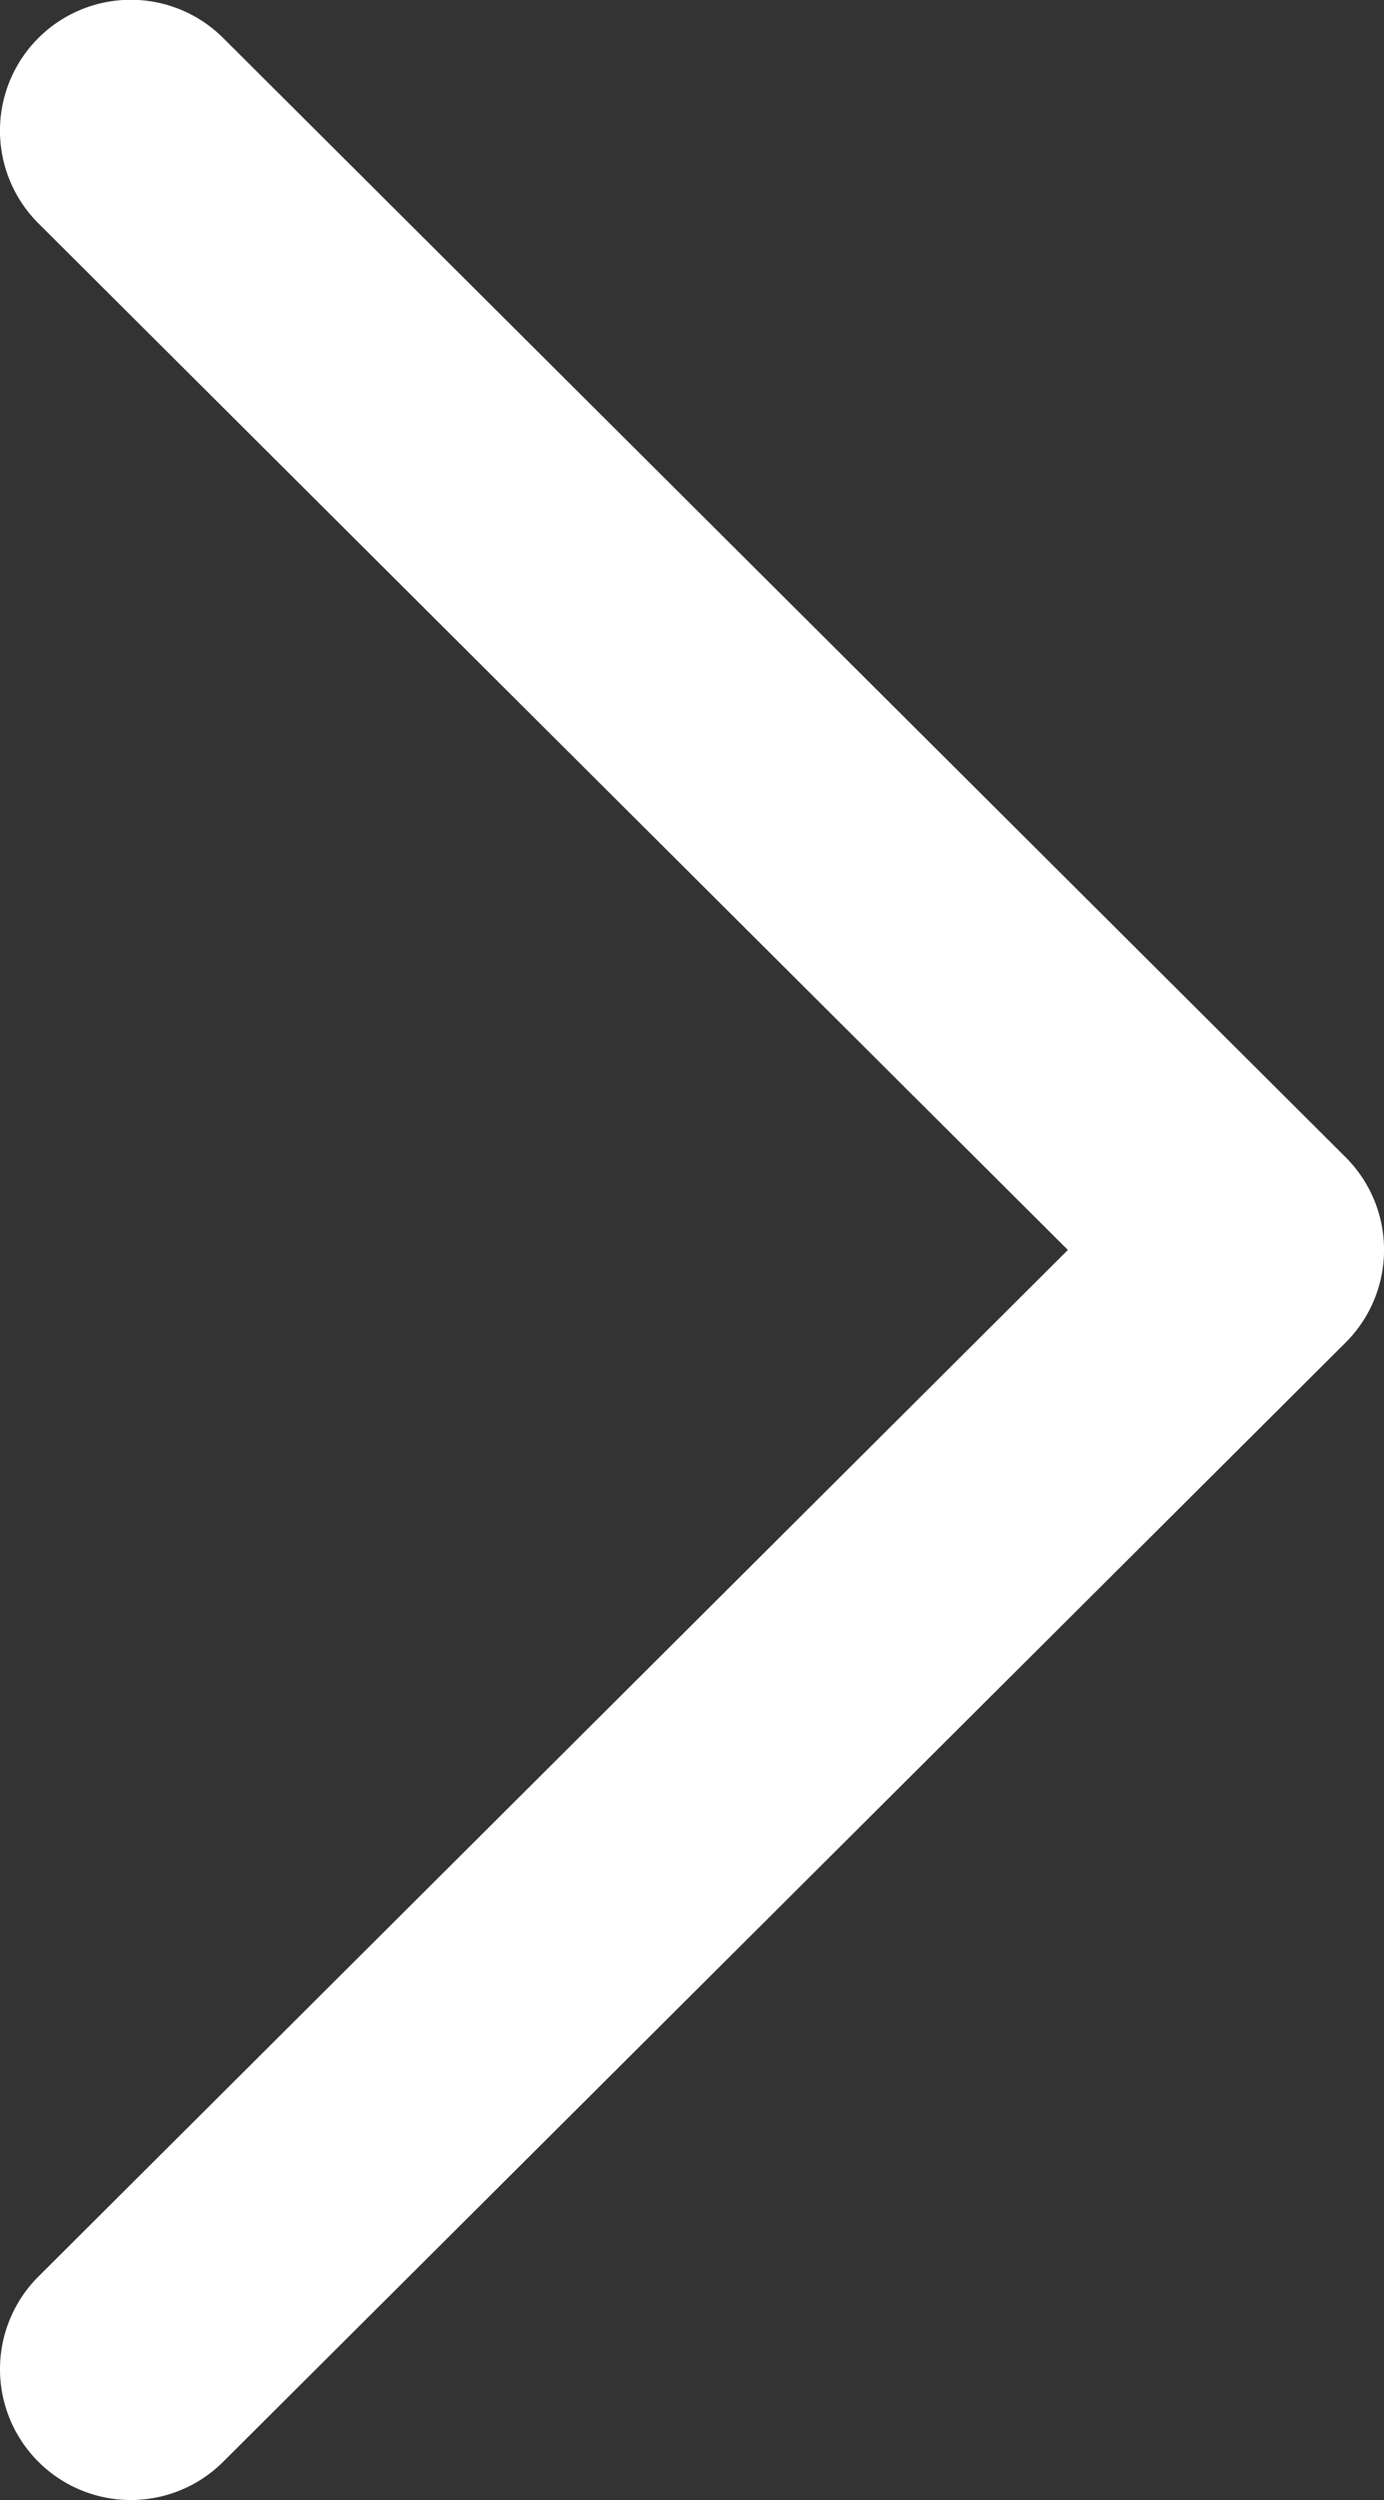 <svg xmlns="http://www.w3.org/2000/svg" width="10.582" height="19.104" viewBox="0 0 10.582 19.104"><rect x="0" y="0" width="10.582" height="19.104" fill="#333333" stroke="none"/><path d="M3070.629,1678.33a1,1,0,0,1-.708-.294l-7.844-7.871-7.844,7.871a1,1,0,1,1-1.417-1.412l8.552-8.582a1,1,0,0,1,1.417,0l8.552,8.582a1,1,0,0,1-.708,1.706Z" transform="translate(1678.33 -3052.526) rotate(90)" fill="#fff"/></svg>
